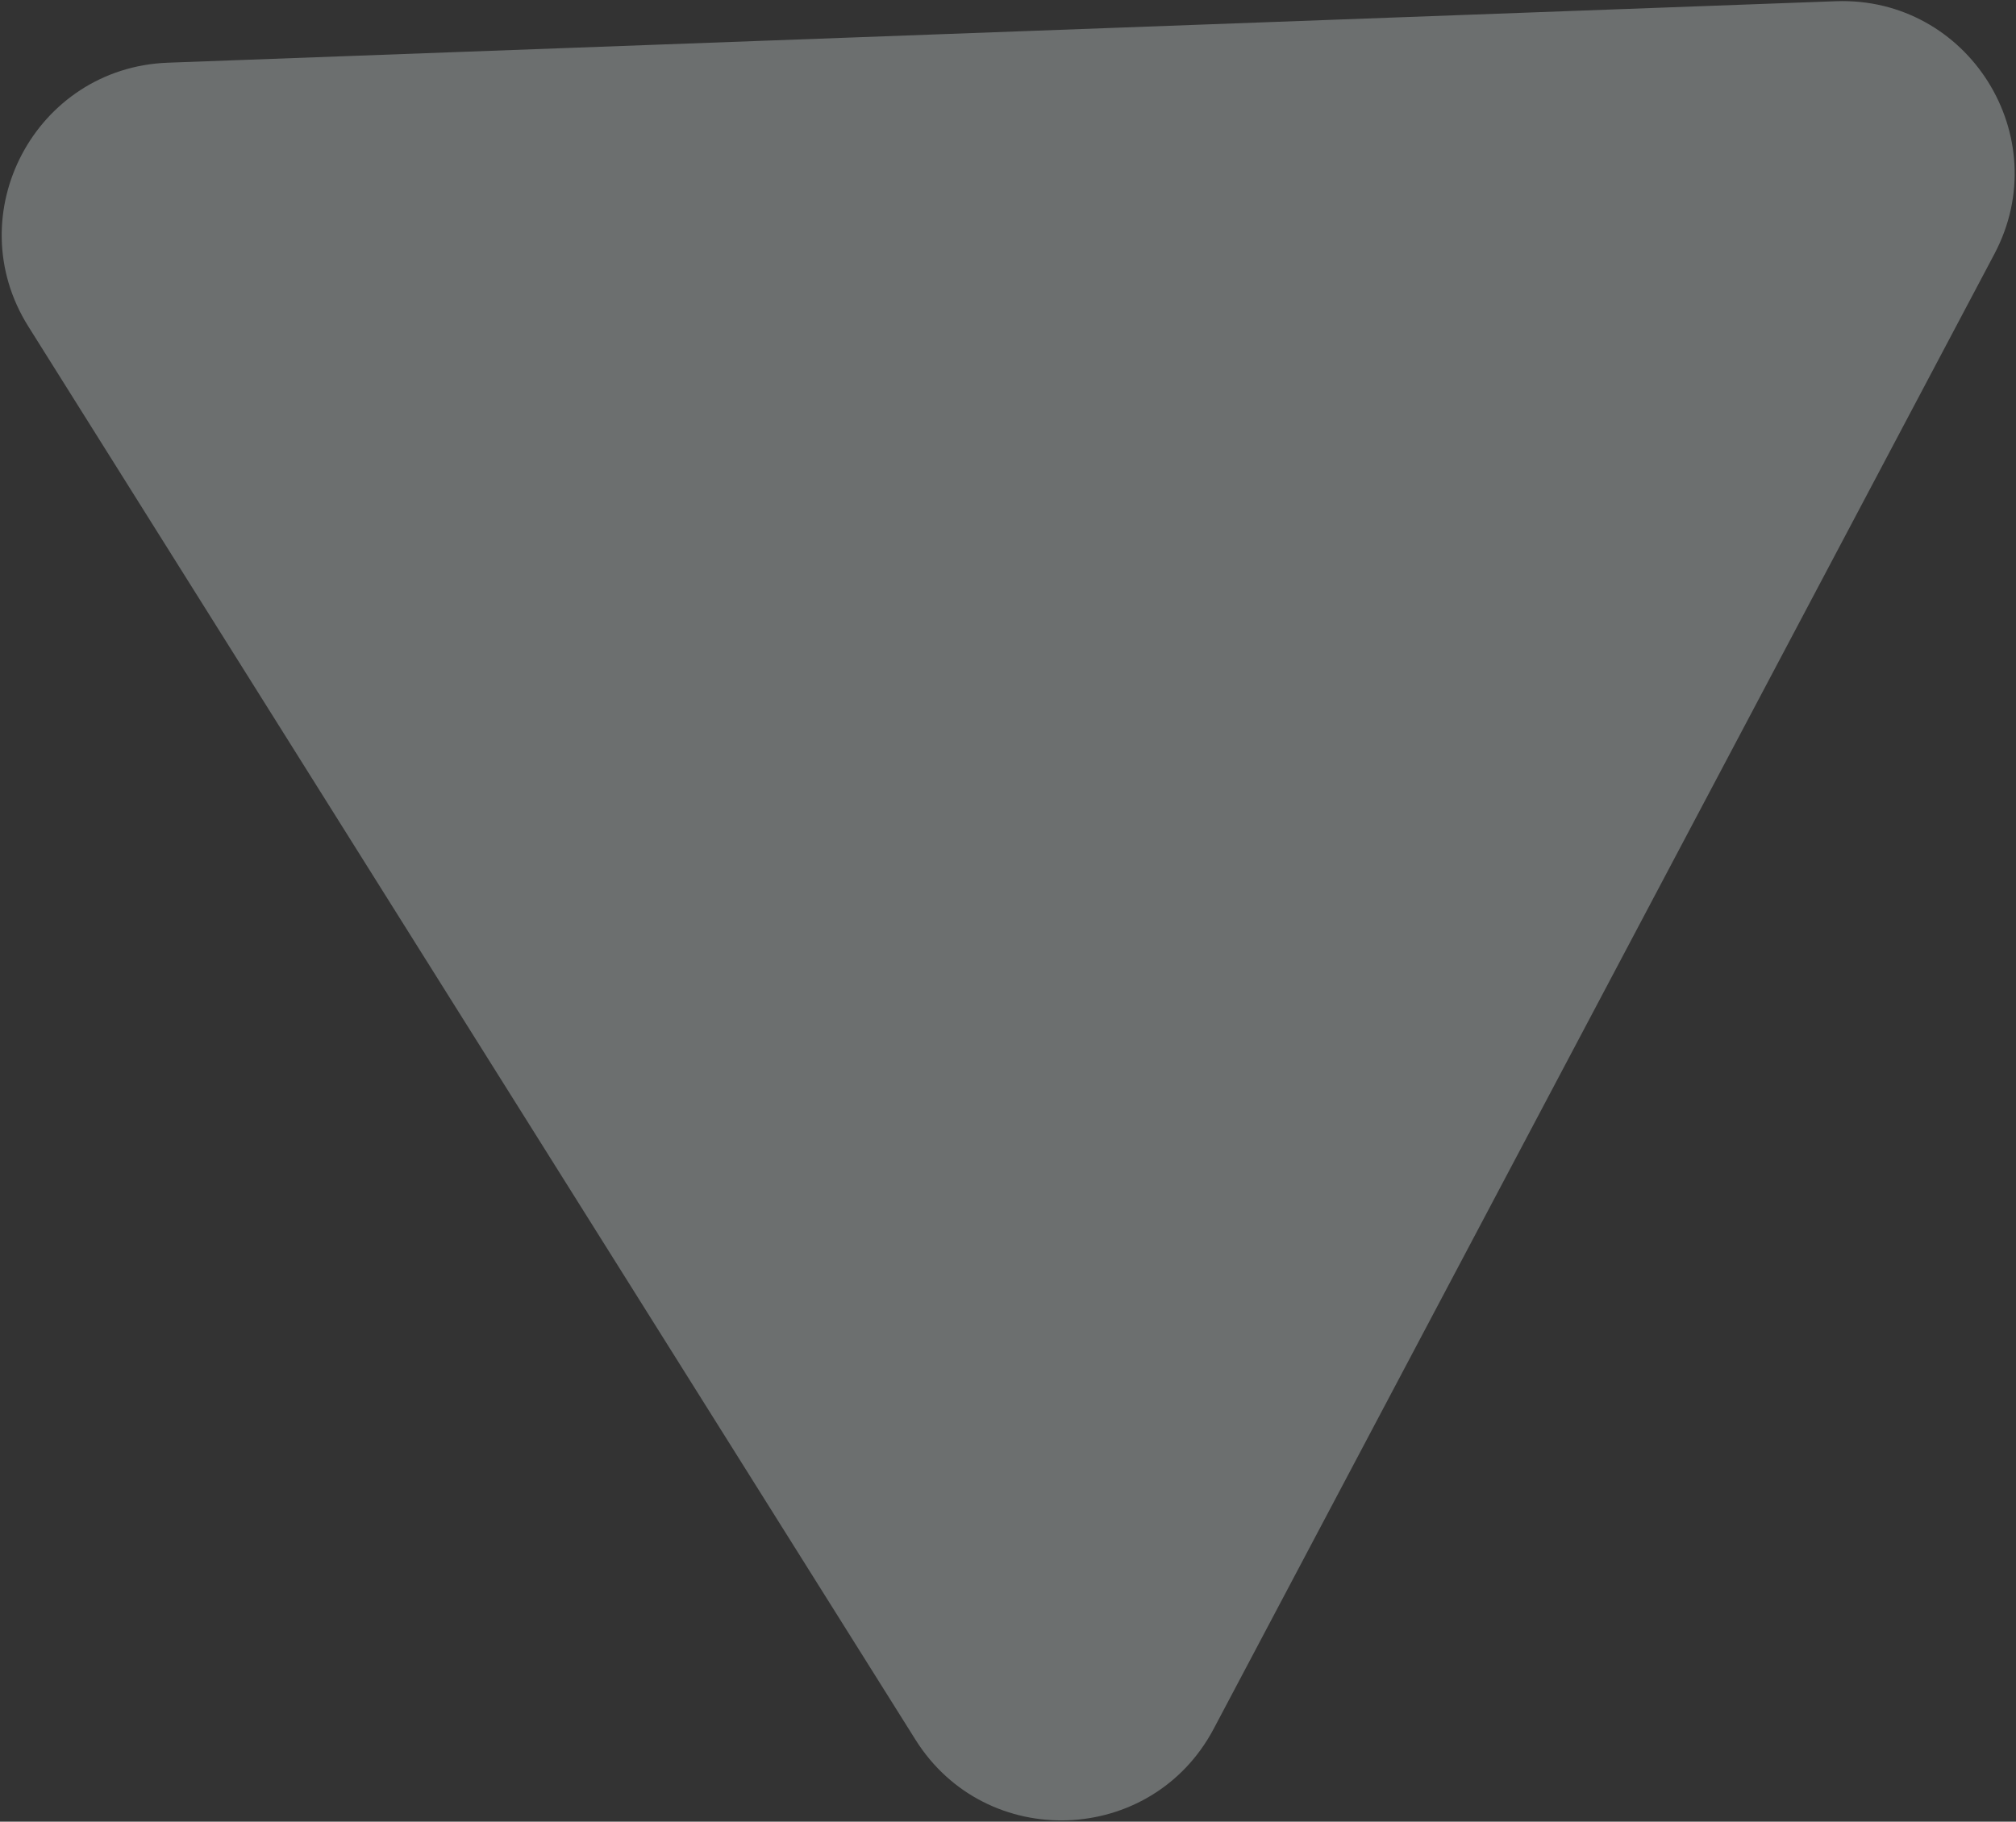 <svg width="936" height="846" viewBox="0 0 936 846" fill="none" xmlns="http://www.w3.org/2000/svg">
<rect x="0" y="0" width="936" height="846" fill="#333333" stroke="none"/>
<path opacity="0.3" d="M852.319 0.567C913.862 -1.702 954.782 63.502 925.976 117.933L563.519 802.826C534.712 857.257 457.785 860.093 425.049 807.931L13.143 151.588C-19.593 99.425 16.415 31.386 77.957 29.117L852.319 0.567Z" fill="#F0FCFC"/>
</svg>
